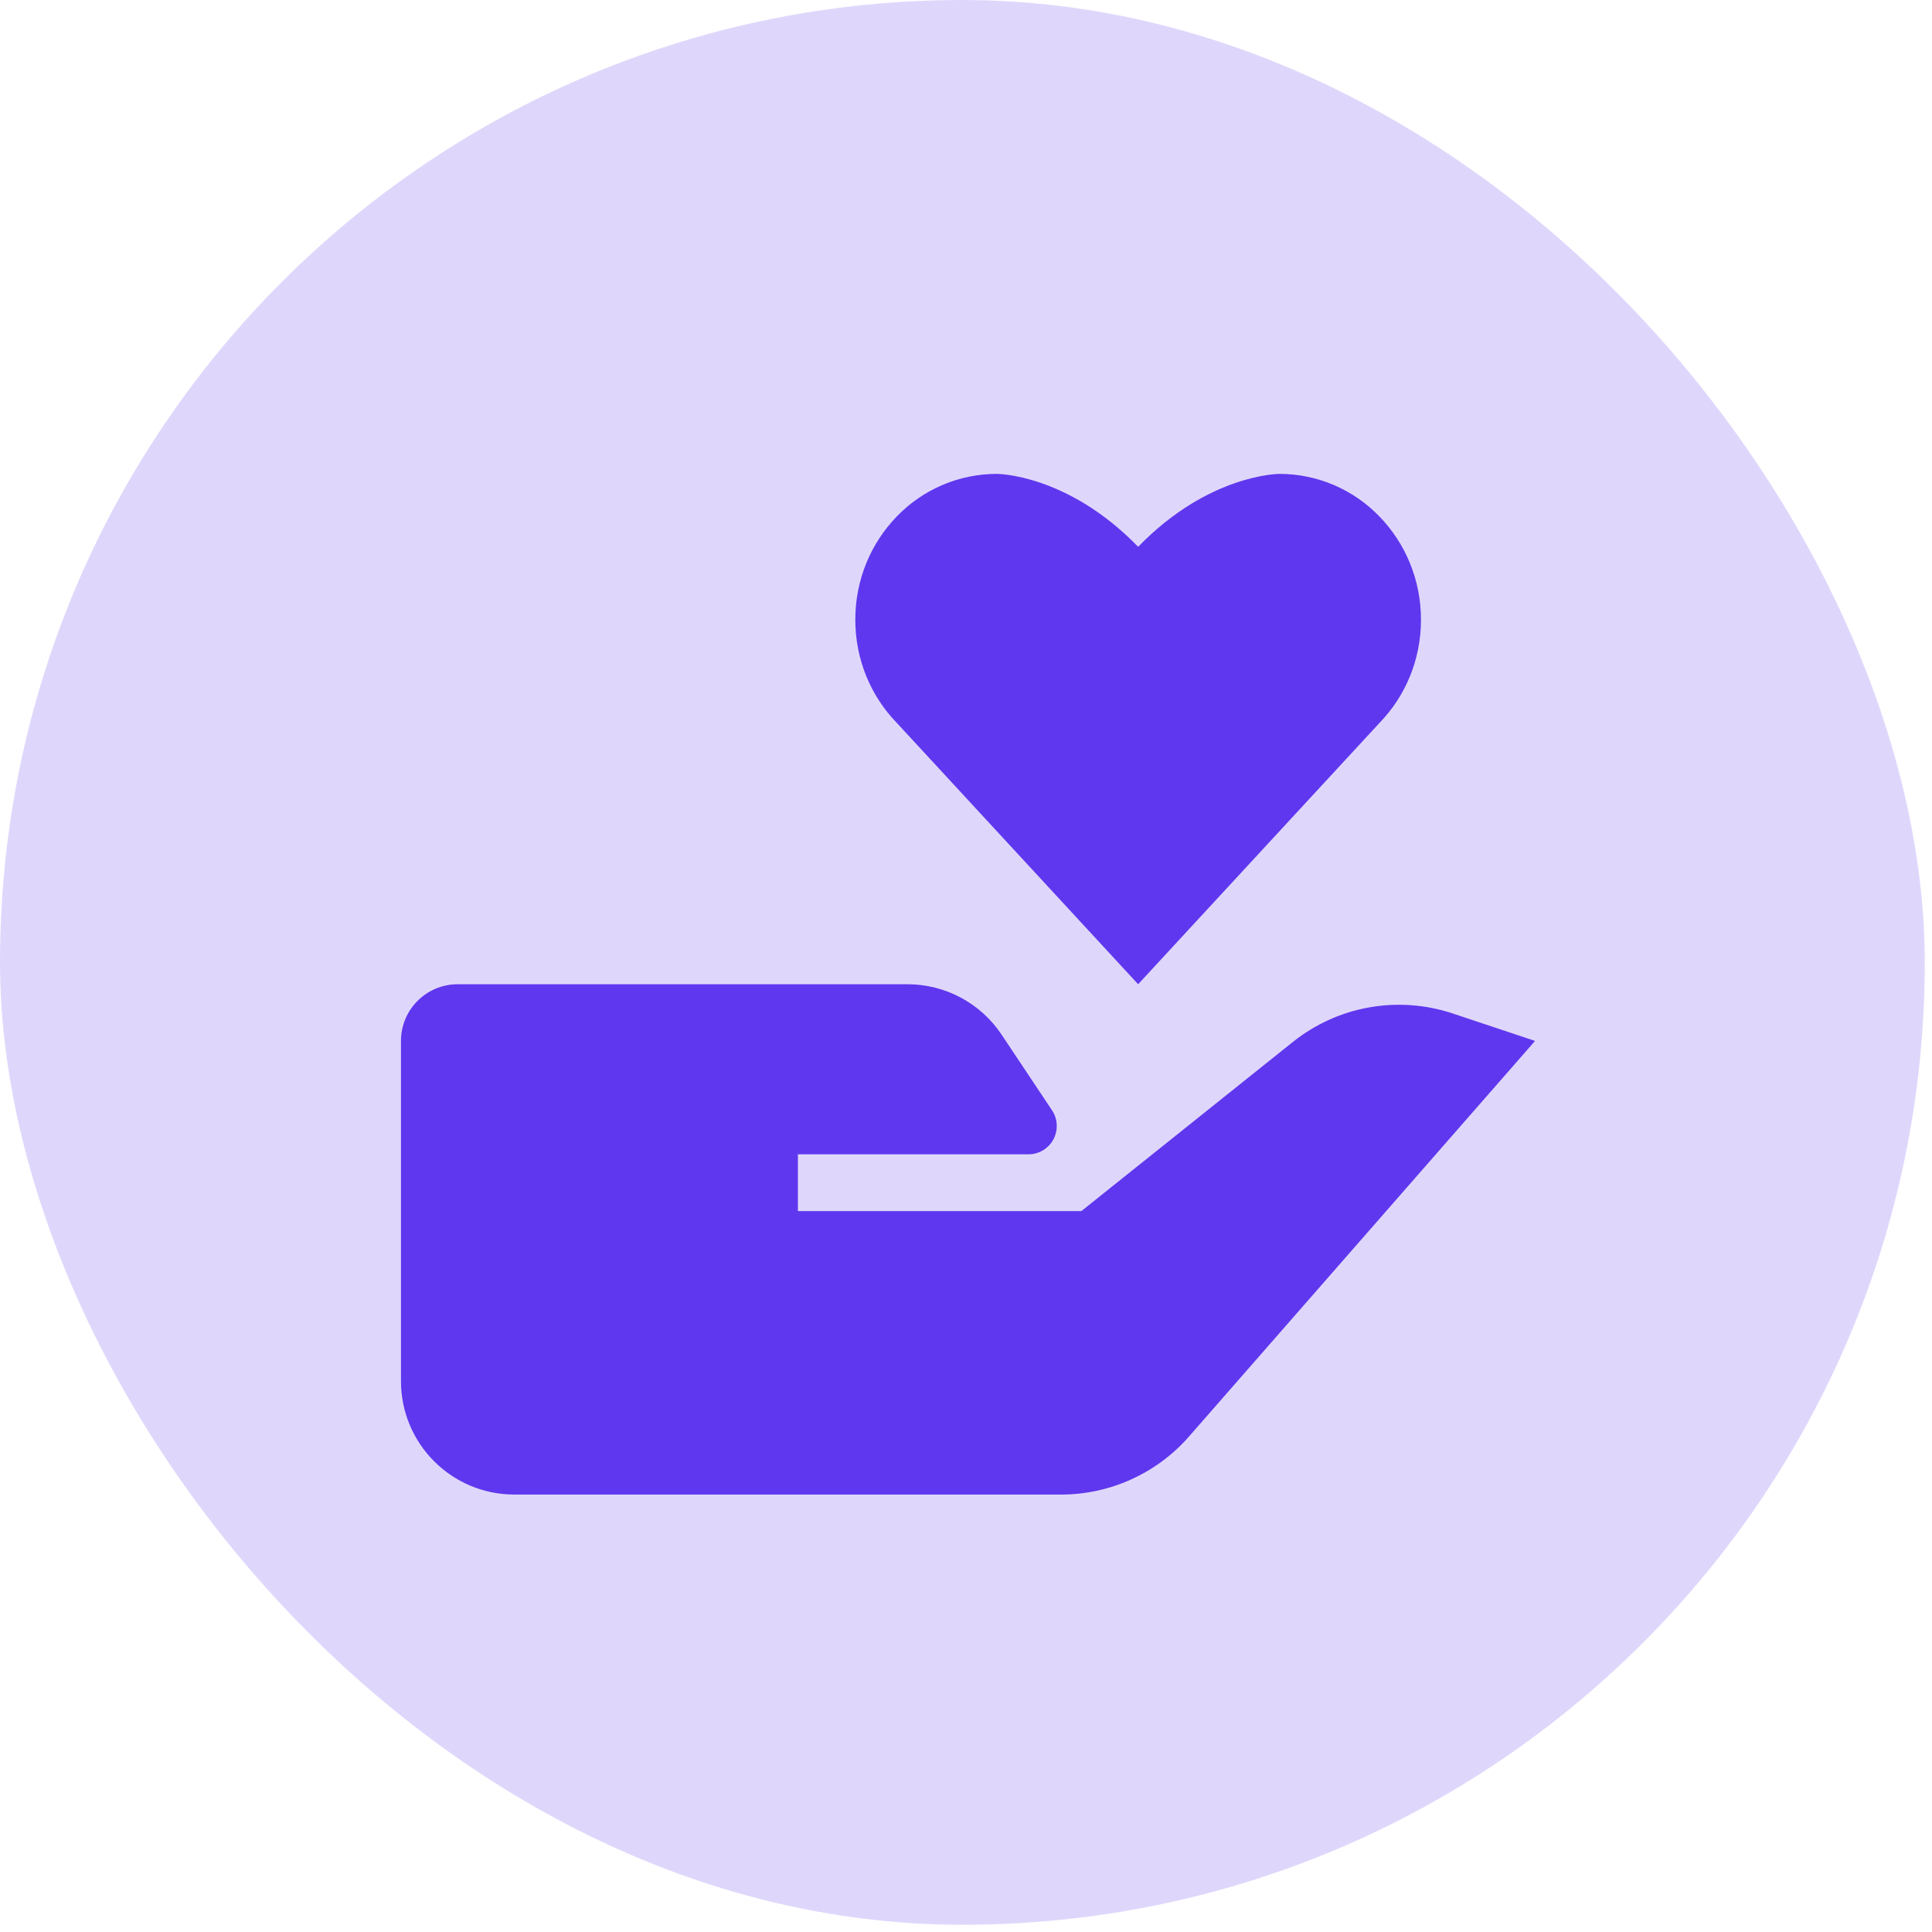 <?xml version="1.0" encoding="UTF-8"?>
<svg width="50px" height="50px" viewBox="0 0 50 50" version="1.1" xmlns="http://www.w3.org/2000/svg" xmlns:xlink="http://www.w3.org/1999/xlink">
    <!-- Generator: sketchtool 52.6 (67491) - http://www.bohemiancoding.com/sketch -->
    <title>5CA9C02D-FE30-4BAE-BCD5-B00BE9BA4470</title>
    <desc>Created with sketchtool.</desc>
    <g id="Diseños" stroke="none" stroke-width="1" fill="none" fill-rule="evenodd">
        <g id="sin-Objetivo2" transform="translate(-157, -411)" fill="#5F37EF">
            <g id="Group" transform="translate(157, 411)">
                <rect id="icon-bd" fill-opacity="0.2" x="0" y="0" width="49.813" height="49.813" rx="24.906"></rect>
                <path d="M33.455,26.969 L27.987,31.342 L20.65,31.342 L20.65,29.874 L26.615,29.874 C26.886,29.874 27.134,29.725 27.262,29.487 C27.389,29.248 27.376,28.959 27.226,28.734 L25.923,26.779 C25.38,25.962 24.463,25.471 23.482,25.472 L11.845,25.472 C11.034,25.472 10.377,26.129 10.377,26.939 L10.377,35.744 C10.377,37.365 11.691,38.679 13.312,38.679 L27.458,38.679 C28.727,38.68 29.935,38.132 30.771,37.177 L39.727,26.939 L37.597,26.229 C36.18,25.757 34.621,26.035 33.455,26.969 Z M35.704,18.706 C36.365,18.024 36.775,17.081 36.775,16.039 C36.775,14.997 36.365,14.053 35.704,13.371 C35.027,12.665 34.092,12.265 33.115,12.264 C33.115,12.264 31.289,12.26 29.455,14.151 C27.621,12.26 25.795,12.264 25.795,12.264 C24.818,12.265 23.883,12.664 23.206,13.369 C22.544,14.053 22.135,14.995 22.135,16.037 C22.135,17.079 22.544,18.024 23.206,18.705 L29.455,25.472 L35.704,18.706 Z" id="Shape" fill-rule="nonzero"></path>
            </g>
        </g>
    </g>
</svg>